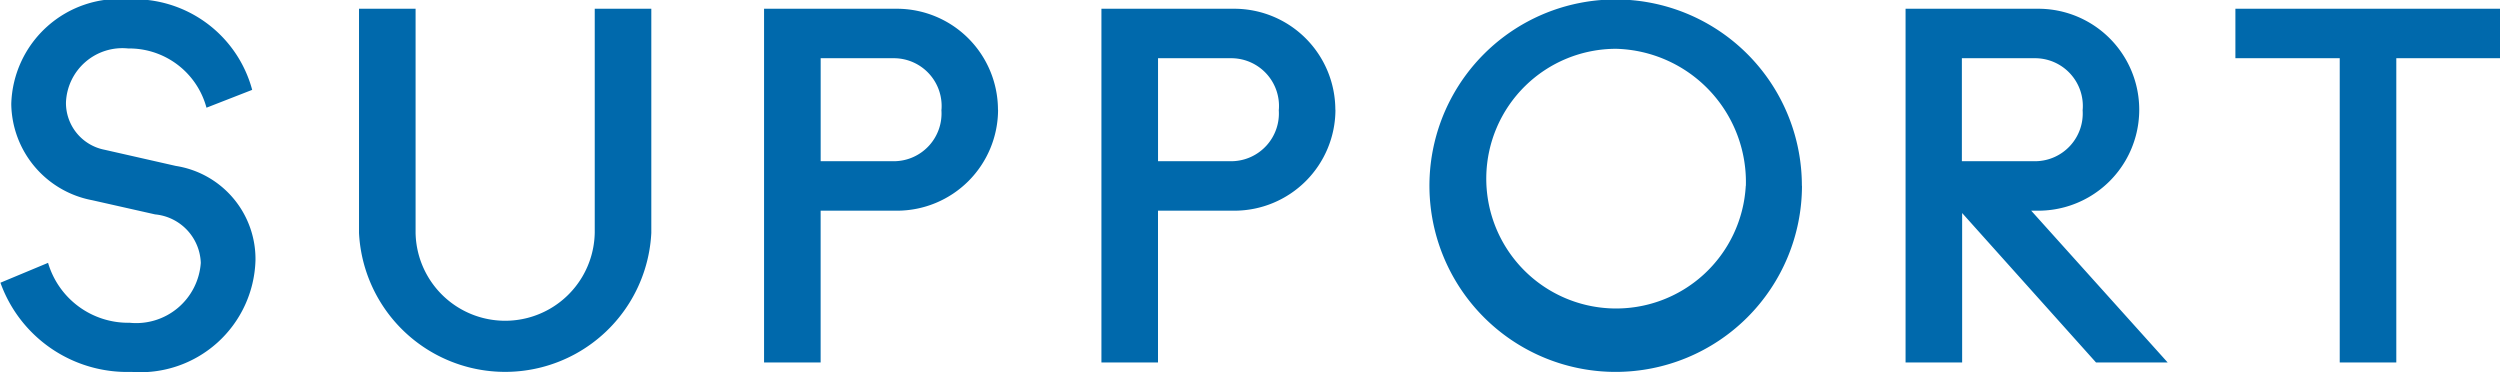 <svg xmlns="http://www.w3.org/2000/svg" width="74.281" height="11.06" viewBox="0 0 74.281 11.06">
  <defs>
    <style>
      .cls-1 {
        fill: #0069ac;
        fill-rule: evenodd;
      }
    </style>
  </defs>
  <path id="text_support.svg" class="cls-1" d="M769.872,1091.95a2.8,2.8,0,0,0-2.367-2.8l-2.115-.48a1.417,1.417,0,0,1-1.149-1.4,1.678,1.678,0,0,1,1.849-1.61,2.377,2.377,0,0,1,2.326,1.76l1.358-.53a3.637,3.637,0,0,0-3.67-2.69,3.211,3.211,0,0,0-3.488,3.11,2.951,2.951,0,0,0,2.41,2.86l1.863,0.42a1.5,1.5,0,0,1,1.358,1.44,1.924,1.924,0,0,1-2.115,1.78,2.481,2.481,0,0,1-2.423-1.78l-1.415.59a4,4,0,0,0,3.894,2.65A3.424,3.424,0,0,0,769.872,1091.95Zm11.761-7.47h-1.681v6.66a2.662,2.662,0,0,1-5.323,0v-6.66h-1.681v6.66a4.348,4.348,0,0,0,8.685,0v-6.66Zm10.3,3a3.005,3.005,0,0,0-3-3h-3.95v10.51h1.681v-4.51h2.269A3.005,3.005,0,0,0,791.936,1087.48Zm-1.681,0a1.42,1.42,0,0,1-1.387,1.53h-2.2v-3.06h2.2A1.42,1.42,0,0,1,790.255,1087.48Zm11.705,0a3.005,3.005,0,0,0-3-3h-3.95v10.51h1.681v-4.51h2.269A3.005,3.005,0,0,0,801.96,1087.48Zm-1.681,0a1.42,1.42,0,0,1-1.387,1.53h-2.2v-3.06h2.2A1.42,1.42,0,0,1,800.279,1087.48Zm15.543,2.26a5.533,5.533,0,1,0-5.533,5.53A5.537,5.537,0,0,0,815.822,1089.74Zm-1.667,0a3.858,3.858,0,1,1-3.852-4.07A3.961,3.961,0,0,1,814.155,1089.74Zm8.481,0.74h0.21a3,3,0,0,0,0-6H818.9v10.51h1.681v-4.44l3.978,4.44h2.129Zm1.527-3a1.42,1.42,0,0,1-1.387,1.53h-2.2v-3.06h2.2A1.42,1.42,0,0,1,824.163,1087.48Zm12.4-3H828.7v1.47h3.1v9.04h1.681v-9.04h3.1v-1.47Z" transform="translate(-762.281 -1084.22)"/>
</svg>
